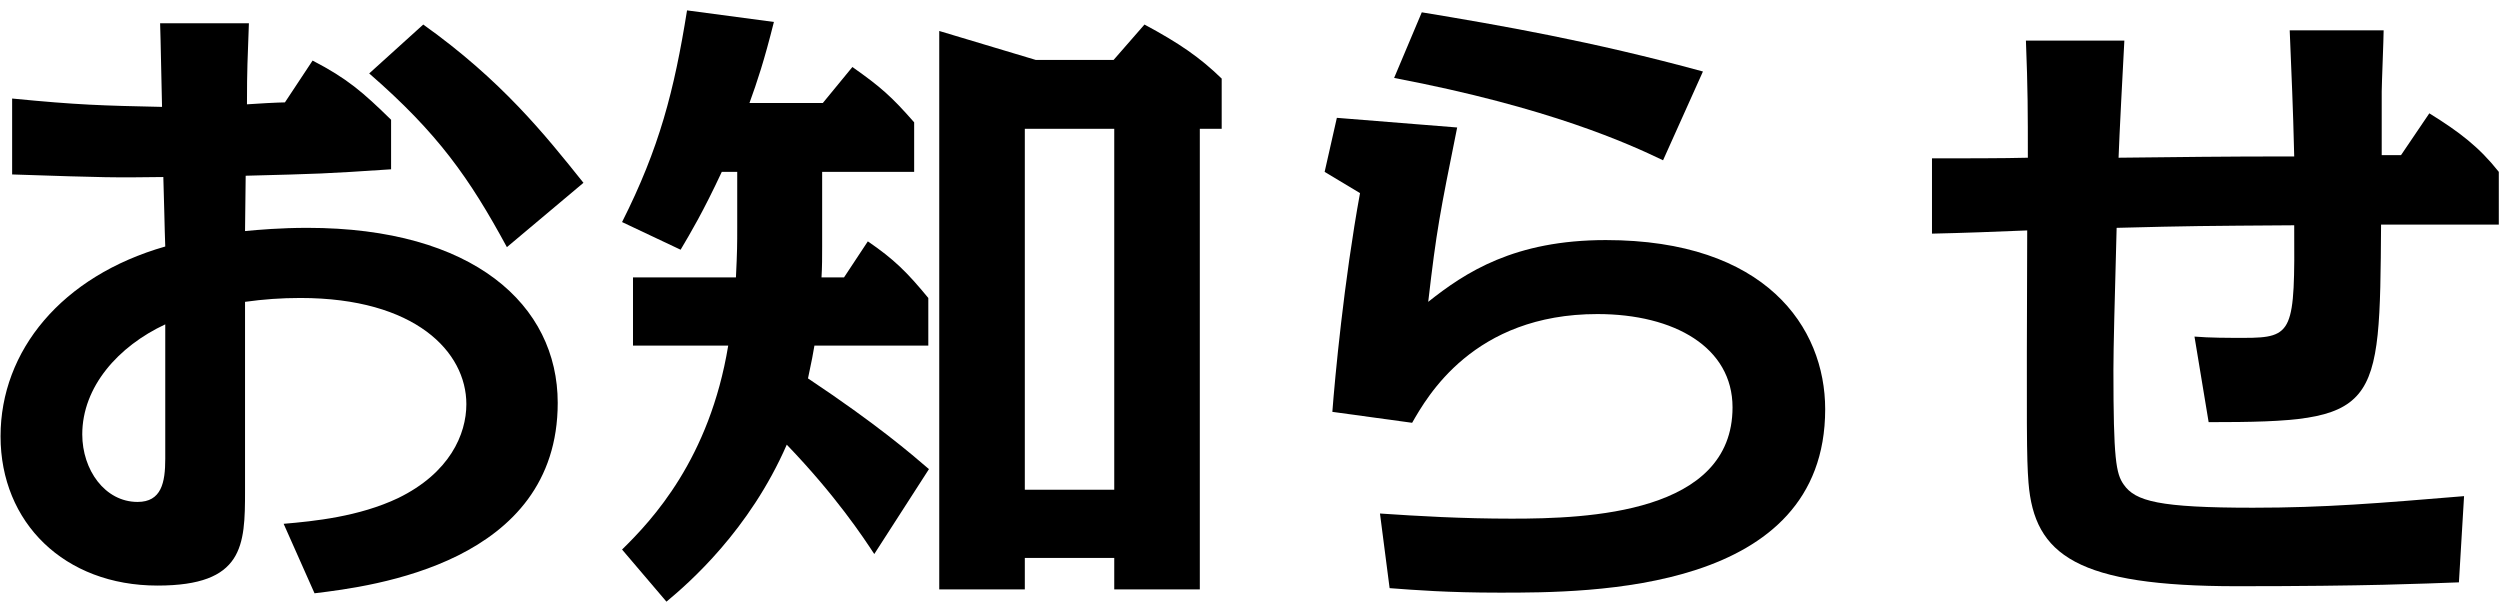 <?xml version="1.0" encoding="UTF-8"?> <svg xmlns="http://www.w3.org/2000/svg" width="136" height="33" viewBox="0 0 136 33" fill="none"><path d="M8.71 1.265H13.54C13.47 3.295 13.435 3.68 13.435 5.675C13.855 5.64 15.185 5.57 15.5 5.57L17.005 3.295C18.895 4.275 19.735 5.01 21.275 6.515V9.21C17.6 9.455 17.39 9.455 13.365 9.56C13.365 10.015 13.33 12.15 13.33 12.57C14.065 12.5 15.255 12.395 16.725 12.395C25.755 12.395 30.34 16.595 30.34 21.915C30.34 30.63 20.295 31.89 17.11 32.275L15.43 28.495C17.075 28.355 19.525 28.11 21.66 27.095C24.46 25.73 25.37 23.63 25.37 21.985C25.37 19.15 22.605 16.21 16.34 16.21C15.29 16.21 14.345 16.28 13.33 16.42V26.71C13.33 29.685 13.26 31.855 8.57 31.855C3.495 31.855 0.03 28.425 0.03 23.735C0.03 19.08 3.355 15.02 8.99 13.41C8.955 12.57 8.92 10.505 8.885 9.63C6.155 9.665 5.91 9.665 0.66 9.49V5.36C4.23 5.71 5.56 5.745 8.815 5.815C8.78 4.52 8.745 2.245 8.71 1.265ZM8.99 24.96V17.645C6.435 18.835 4.475 21.04 4.475 23.63C4.475 25.555 5.7 27.305 7.485 27.305C8.78 27.305 8.99 26.255 8.99 24.96ZM31.74 9.945L27.575 13.445C25.545 9.7 23.83 7.25 20.085 3.995L23.025 1.335C27.295 4.38 29.64 7.32 31.74 9.945Z" fill="black"></path><path d="M44.725 9.35V13.41C44.725 13.97 44.725 14.53 44.69 15.09H45.915L47.21 13.13C48.645 14.11 49.345 14.81 50.5 16.21V18.8H44.305C44.235 19.22 44.165 19.605 43.955 20.585C47.735 23.105 49.555 24.68 50.535 25.52L47.56 30.14C46.965 29.23 45.46 26.955 42.8 24.19C40.77 28.845 37.48 31.715 36.255 32.73L33.84 29.895C35.485 28.285 38.6 24.96 39.615 18.8H34.435V15.09H40.035C40.105 13.655 40.105 13.27 40.105 12.395V9.35H39.265C38.25 11.52 37.585 12.64 37.025 13.585L33.84 12.08C35.87 8.055 36.675 4.94 37.375 0.565L42.1 1.195C41.575 3.295 41.19 4.45 40.77 5.605H44.76L46.37 3.645C47.91 4.73 48.505 5.255 49.73 6.655V9.35H44.725ZM60.615 30.35H55.75V32.065H51.095V1.685L56.345 3.26H60.58L62.26 1.335C64.15 2.35 65.27 3.12 66.46 4.275V7.005H65.27V32.065H60.615V30.35ZM60.615 7.005H55.75V26.64H60.615V7.005Z" fill="black"></path><path d="M92.64 3.89L90.47 8.72C88.65 7.845 84.31 5.85 75.84 4.24L77.345 0.67C81.58 1.37 86.62 2.245 92.64 3.89ZM75.595 31.995L75.07 27.935C77.135 28.075 79.515 28.215 82.245 28.215C86.375 28.215 94.25 27.935 94.25 22.16C94.25 18.905 91.1 17.085 86.9 17.085C80.145 17.085 77.625 21.6 76.82 23L72.48 22.405C72.62 20.55 73.11 15.3 73.985 10.505L72.06 9.35L72.725 6.41L79.27 6.935C78.325 11.625 78.15 12.5 77.695 16.42C79.725 14.81 82.385 13.06 87.355 13.06C96.035 13.06 99.29 17.785 99.29 22.265C99.29 32.24 86.515 32.24 81.58 32.24C78.745 32.24 76.995 32.1 75.595 31.995Z" fill="black"></path><path d="M134.045 26.99L133.765 31.68C131.77 31.75 128.83 31.89 121.69 31.89C113.01 31.89 110.665 30.21 110.35 26.255C110.245 24.855 110.245 23.63 110.28 12.535C108.635 12.605 106.745 12.675 105.1 12.71V8.615C106.57 8.615 109.125 8.615 110.315 8.58C110.315 6.095 110.315 4.87 110.21 2.21H115.565C115.495 3.505 115.285 7.495 115.25 8.58C118.575 8.545 120.815 8.51 124.805 8.51C124.735 5.57 124.665 4.31 124.56 1.65H129.67C129.67 2.07 129.565 4.625 129.565 4.975V8.44H130.615L132.155 6.165C133.8 7.18 134.885 8.02 135.935 9.35V12.22H129.53C129.46 22.44 129.46 22.965 120.15 22.965L119.38 18.31C120.22 18.38 121.2 18.38 122.075 18.38C124.77 18.38 124.84 18.03 124.805 12.255C119.765 12.29 119.205 12.29 115.145 12.395C115.04 16.28 114.97 18.94 114.97 20.13C114.97 24.995 115.11 25.765 115.53 26.36C116.16 27.27 117.455 27.62 122.565 27.62C126.485 27.62 129.39 27.375 134.045 26.99Z" fill="black"></path></svg> 